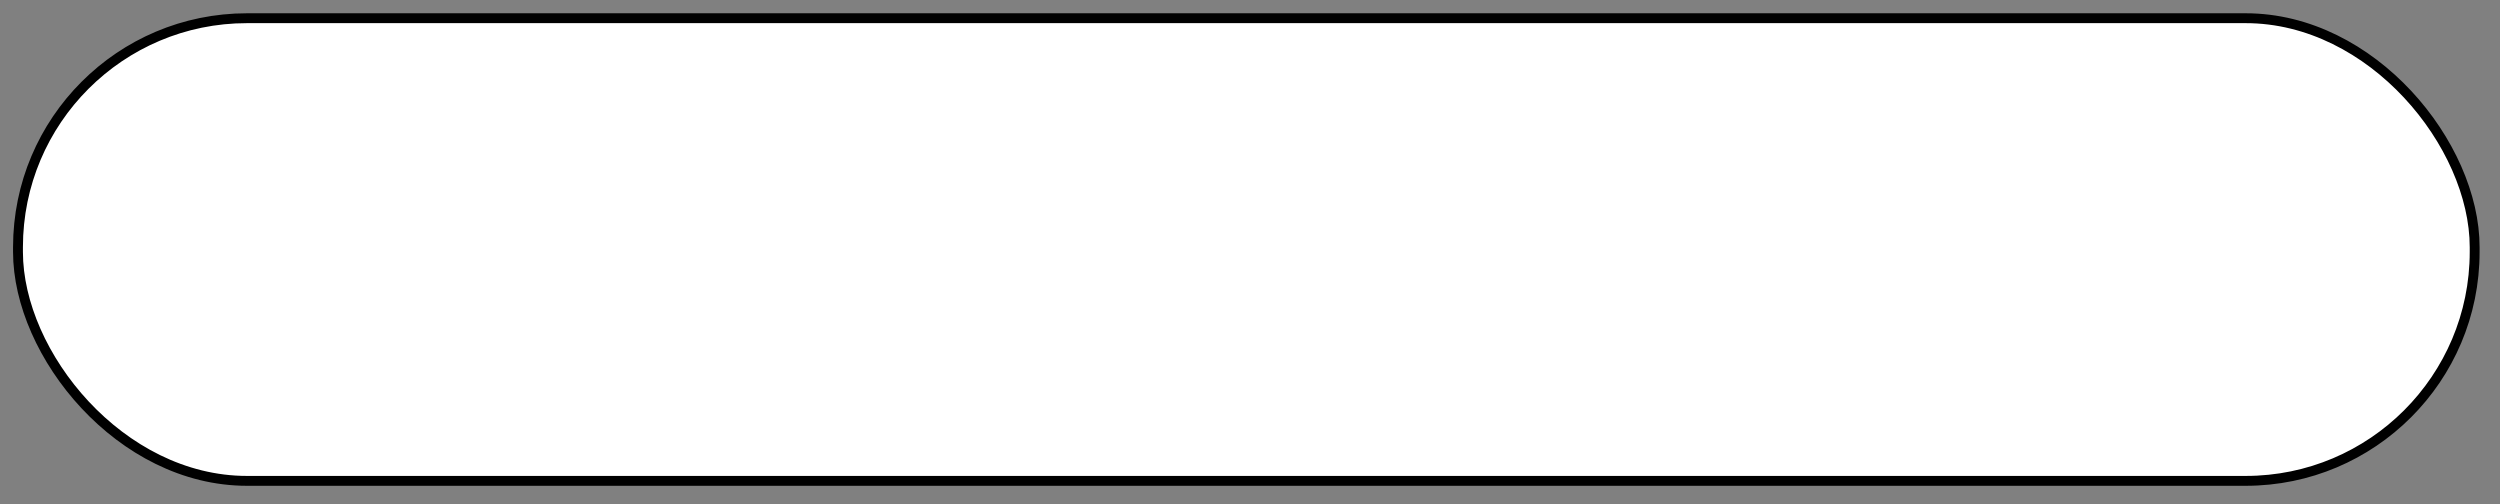 <?xml version="1.0" encoding="UTF-8"?> <svg xmlns="http://www.w3.org/2000/svg" width="119" height="24" viewBox="0 0 119 24" fill="none"><rect x="0" y="0" width="119" height="24" fill="#808080" stroke="none"/><rect x="0.856" y="0.867" width="116.938" height="22.022" rx="10.899" fill="white" stroke="black" stroke-width="0.47"></rect></svg> 